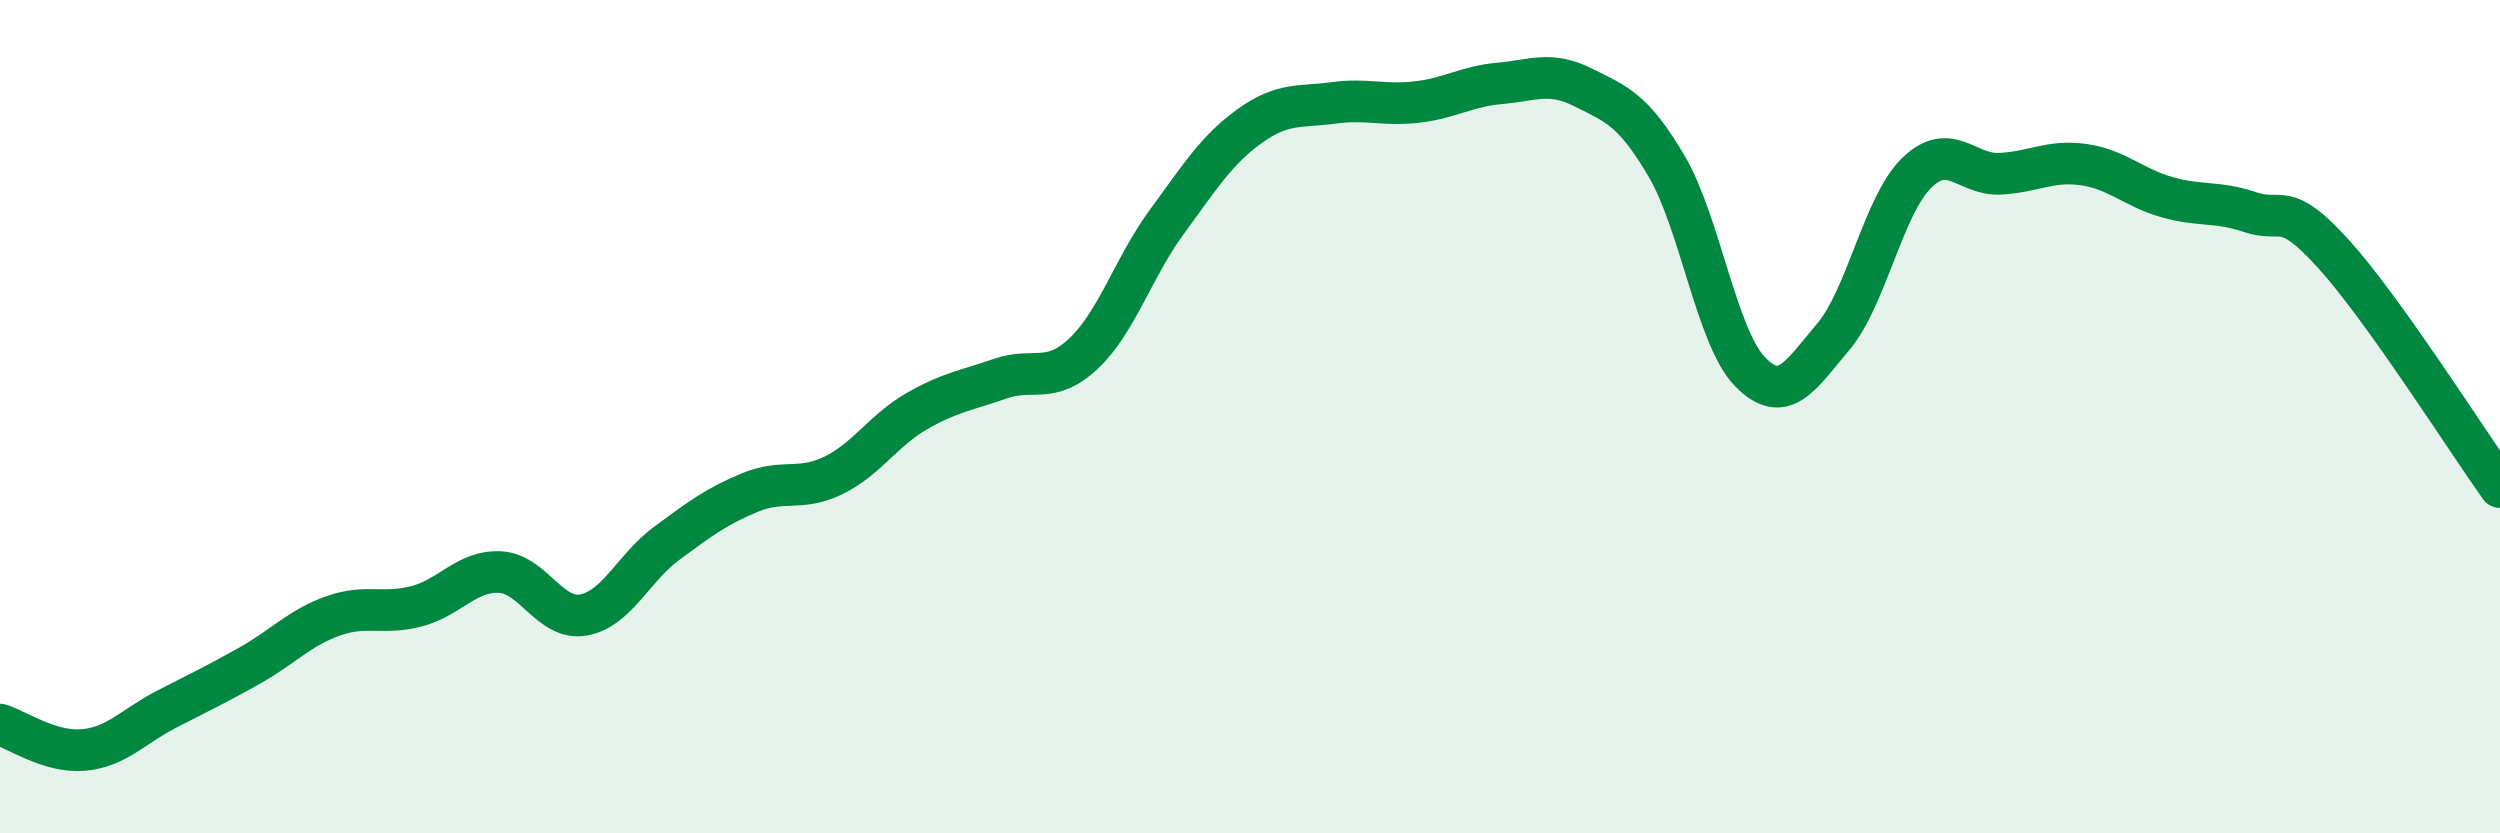 
    <svg width="60" height="20" viewBox="0 0 60 20" xmlns="http://www.w3.org/2000/svg">
      <path
        d="M 0,17.39 C 0.4,17.51 1.2,18.07 2,18 C 2.8,17.93 3.2,17.43 4,17.02 C 4.8,16.61 5.2,16.42 6,15.97 C 6.8,15.52 7.2,15.06 8,14.78 C 8.8,14.5 9.2,14.76 10,14.55 C 10.8,14.34 11.2,13.69 12,13.73 C 12.8,13.77 13.2,14.9 14,14.76 C 14.8,14.62 15.2,13.63 16,13.04 C 16.8,12.45 17.2,12.15 18,11.82 C 18.8,11.49 19.2,11.8 20,11.41 C 20.8,11.02 21.2,10.33 22,9.87 C 22.8,9.41 23.2,9.37 24,9.09 C 24.8,8.81 25.2,9.24 26,8.49 C 26.8,7.74 27.2,6.42 28,5.33 C 28.8,4.24 29.2,3.59 30,3.02 C 30.8,2.45 31.2,2.58 32,2.47 C 32.8,2.36 33.2,2.54 34,2.45 C 34.8,2.36 35.2,2.07 36,2 C 36.8,1.93 37.2,1.7 38,2.1 C 38.8,2.5 39.2,2.63 40,3.99 C 40.8,5.35 41.2,8.1 42,8.92 C 42.8,9.74 43.2,9.03 44,8.08 C 44.8,7.13 45.2,4.93 46,4.15 C 46.8,3.37 47.2,4.21 48,4.17 C 48.8,4.13 49.2,3.84 50,3.95 C 50.8,4.06 51.2,4.5 52,4.73 C 52.8,4.96 53.2,4.82 54,5.09 C 54.8,5.36 54.8,4.77 56,6.09 C 57.2,7.41 59.2,10.57 60,11.69L60 20L0 20Z"
        fill="#008740"
        opacity="0.1"
        stroke-linecap="round"
        stroke-linejoin="round"
      />
      <path
        d="M 0,17.39 C 0.4,17.51 1.2,18.07 2,18 C 2.8,17.93 3.2,17.43 4,17.02 C 4.8,16.61 5.2,16.42 6,15.97 C 6.8,15.52 7.2,15.06 8,14.78 C 8.8,14.5 9.2,14.76 10,14.55 C 10.8,14.34 11.2,13.69 12,13.73 C 12.8,13.77 13.2,14.9 14,14.76 C 14.8,14.62 15.2,13.63 16,13.04 C 16.8,12.45 17.2,12.15 18,11.82 C 18.8,11.49 19.2,11.8 20,11.41 C 20.8,11.02 21.2,10.33 22,9.87 C 22.8,9.41 23.2,9.37 24,9.09 C 24.8,8.81 25.2,9.24 26,8.49 C 26.8,7.74 27.2,6.42 28,5.33 C 28.8,4.24 29.2,3.59 30,3.02 C 30.8,2.45 31.2,2.58 32,2.47 C 32.8,2.36 33.2,2.54 34,2.45 C 34.8,2.36 35.2,2.07 36,2 C 36.8,1.93 37.2,1.7 38,2.1 C 38.8,2.5 39.2,2.63 40,3.99 C 40.8,5.35 41.2,8.1 42,8.92 C 42.8,9.74 43.2,9.03 44,8.08 C 44.8,7.13 45.2,4.93 46,4.15 C 46.8,3.37 47.2,4.21 48,4.17 C 48.8,4.13 49.2,3.84 50,3.95 C 50.8,4.06 51.2,4.5 52,4.73 C 52.8,4.96 53.2,4.82 54,5.09 C 54.8,5.36 54.8,4.77 56,6.09 C 57.2,7.41 59.2,10.57 60,11.69"
        stroke="#008740"
        stroke-width="1"
        fill="none"
        stroke-linecap="round"
        stroke-linejoin="round"
      />
    </svg>
  
